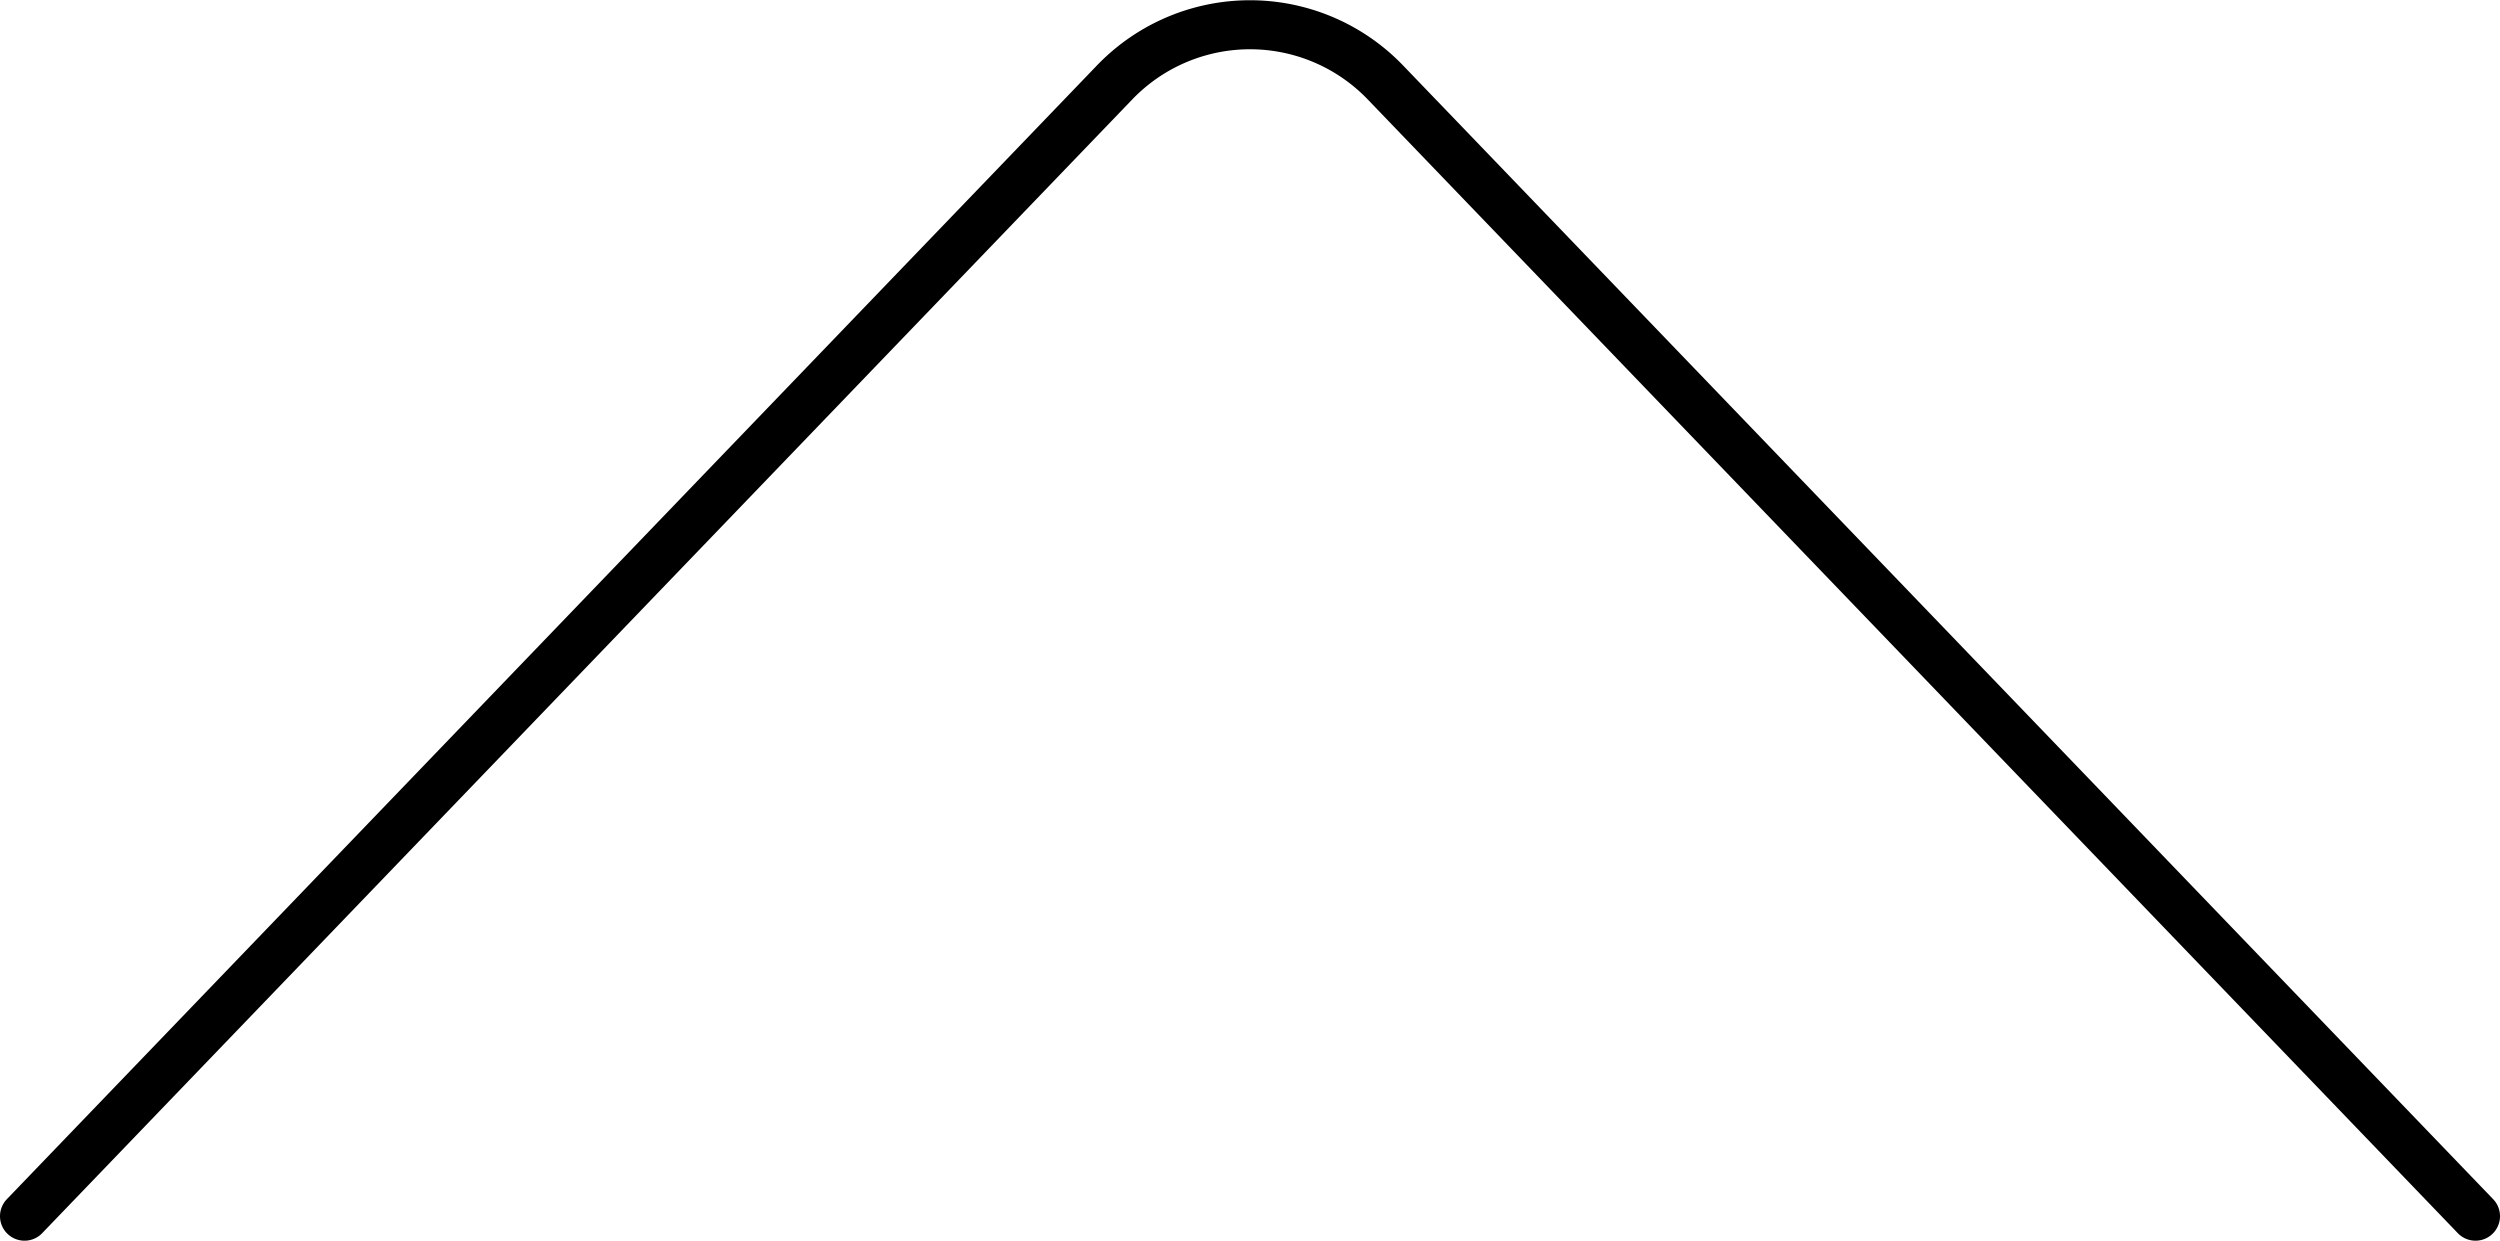 <svg xmlns="http://www.w3.org/2000/svg" viewBox="0 0 51 25.31"><defs><style>.cls-1{fill:none;stroke:#000;stroke-linecap:round;stroke-linejoin:round;}</style></defs><title>アセット 6</title><g id="レイヤー_2" data-name="レイヤー 2"><g id="編集モード"><path class="cls-1" d="M50.5,24.81,28.27,1.69a3.83,3.83,0,0,0-5.54,0L.5,24.81"/></g></g></svg>